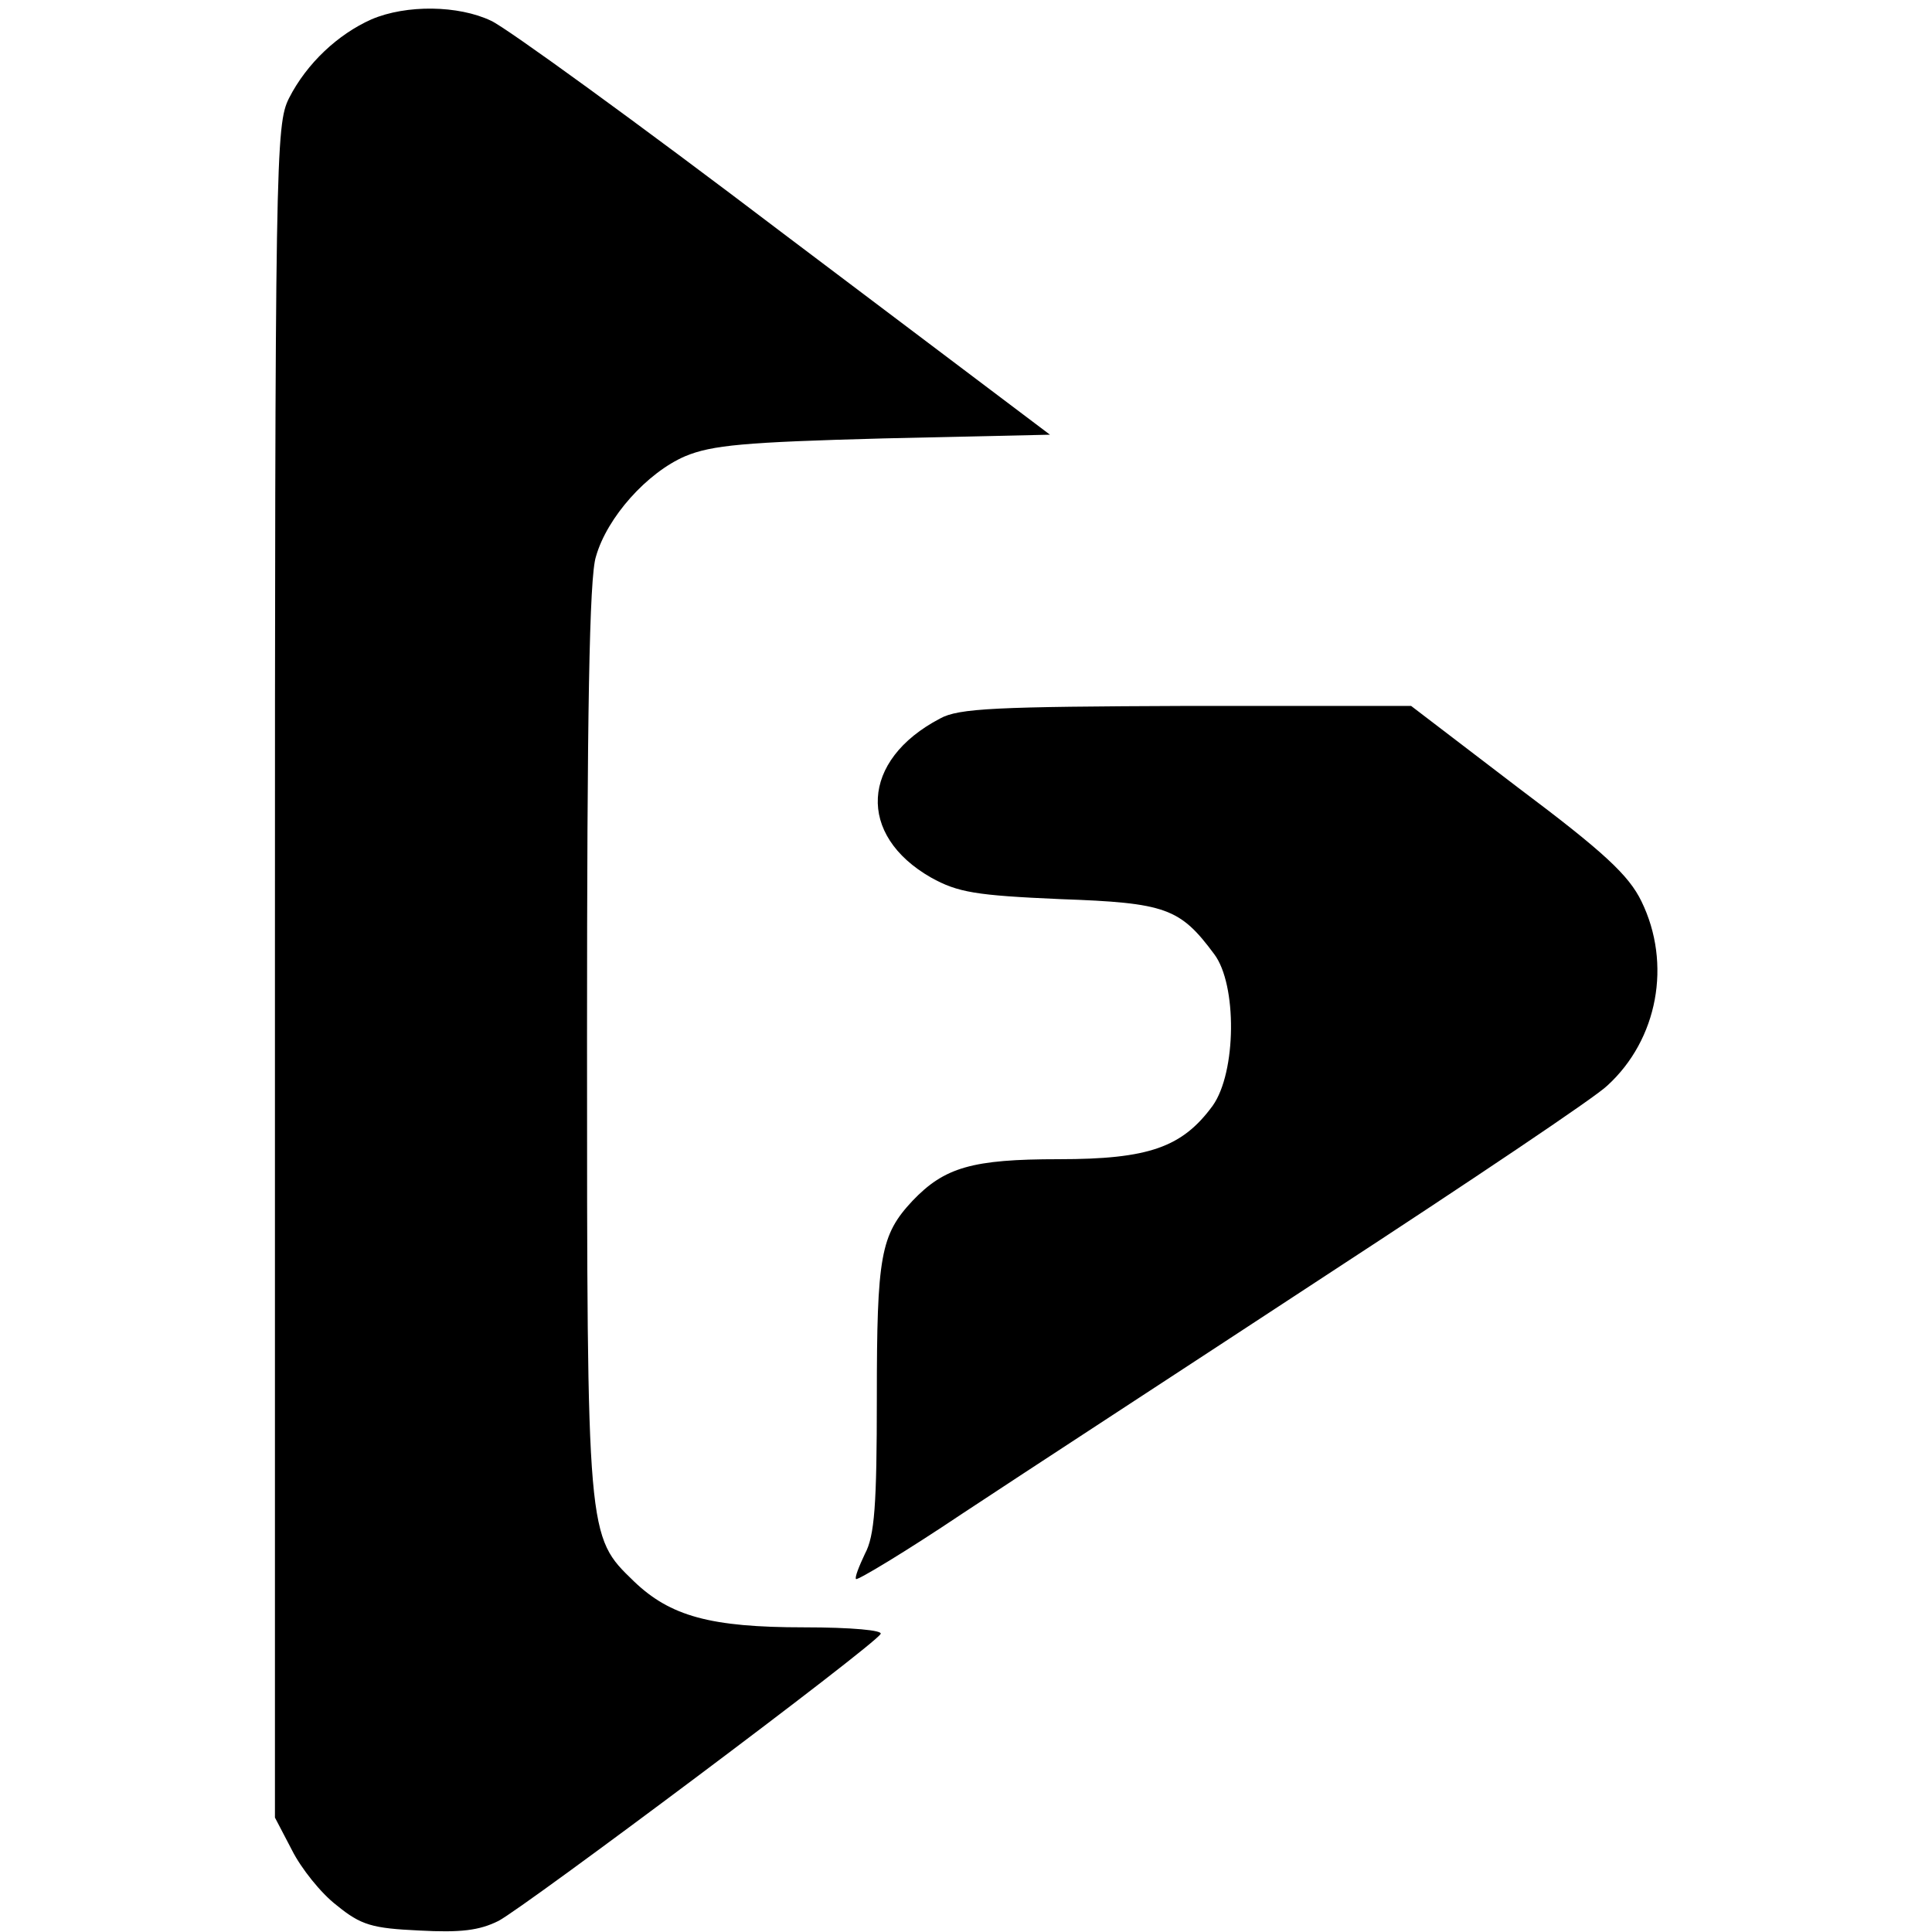 <?xml version="1.0" standalone="no"?>
<!DOCTYPE svg PUBLIC "-//W3C//DTD SVG 20010904//EN"
 "http://www.w3.org/TR/2001/REC-SVG-20010904/DTD/svg10.dtd">
<svg version="1.0" xmlns="http://www.w3.org/2000/svg"
 width="260pt" height="260pt" viewBox="0 0 260 260"
 preserveAspectRatio="xMidYMid meet">
<g transform="translate(0,260) scale(0.1,-0.1)"
fill="#000000" stroke="none">
<path d="M500 2574 c-45 -20 -87 -59 -111 -106 -18 -36 -19 -75 -19 -1175 l0
-1139 23 -44 c12 -24 39 -58 60 -74 33 -27 48 -31 111 -34 56 -3 81 0 107 13
36 19 505 370 514 386 4 5 -39 9 -103 9 -126 0 -180 15 -229 62 -63 61 -63 57
-63 731 0 434 3 621 12 648 15 53 69 113 120 135 36 15 80 19 267 24 l224 5
-358 270 c-196 149 -374 278 -394 287 -44 21 -114 22 -161 2z"/>
<path d="M1265 1633 c-107 -56 -112 -157 -12 -214 36 -20 60 -24 174 -29 142
-5 161 -12 207 -74 31 -41 30 -159 -2 -204 -41 -56 -86 -72 -207 -72 -117 0
-154 -11 -197 -56 -43 -46 -48 -74 -48 -265 0 -144 -3 -186 -16 -210 -8 -17
-14 -32 -12 -34 2 -2 67 37 143 88 77 51 298 195 490 321 193 126 363 240 378
255 68 62 87 164 46 248 -17 35 -50 66 -166 153 l-144 110 -302 0 c-256 -1
-307 -3 -332 -17z"/>
</g>
</svg>
